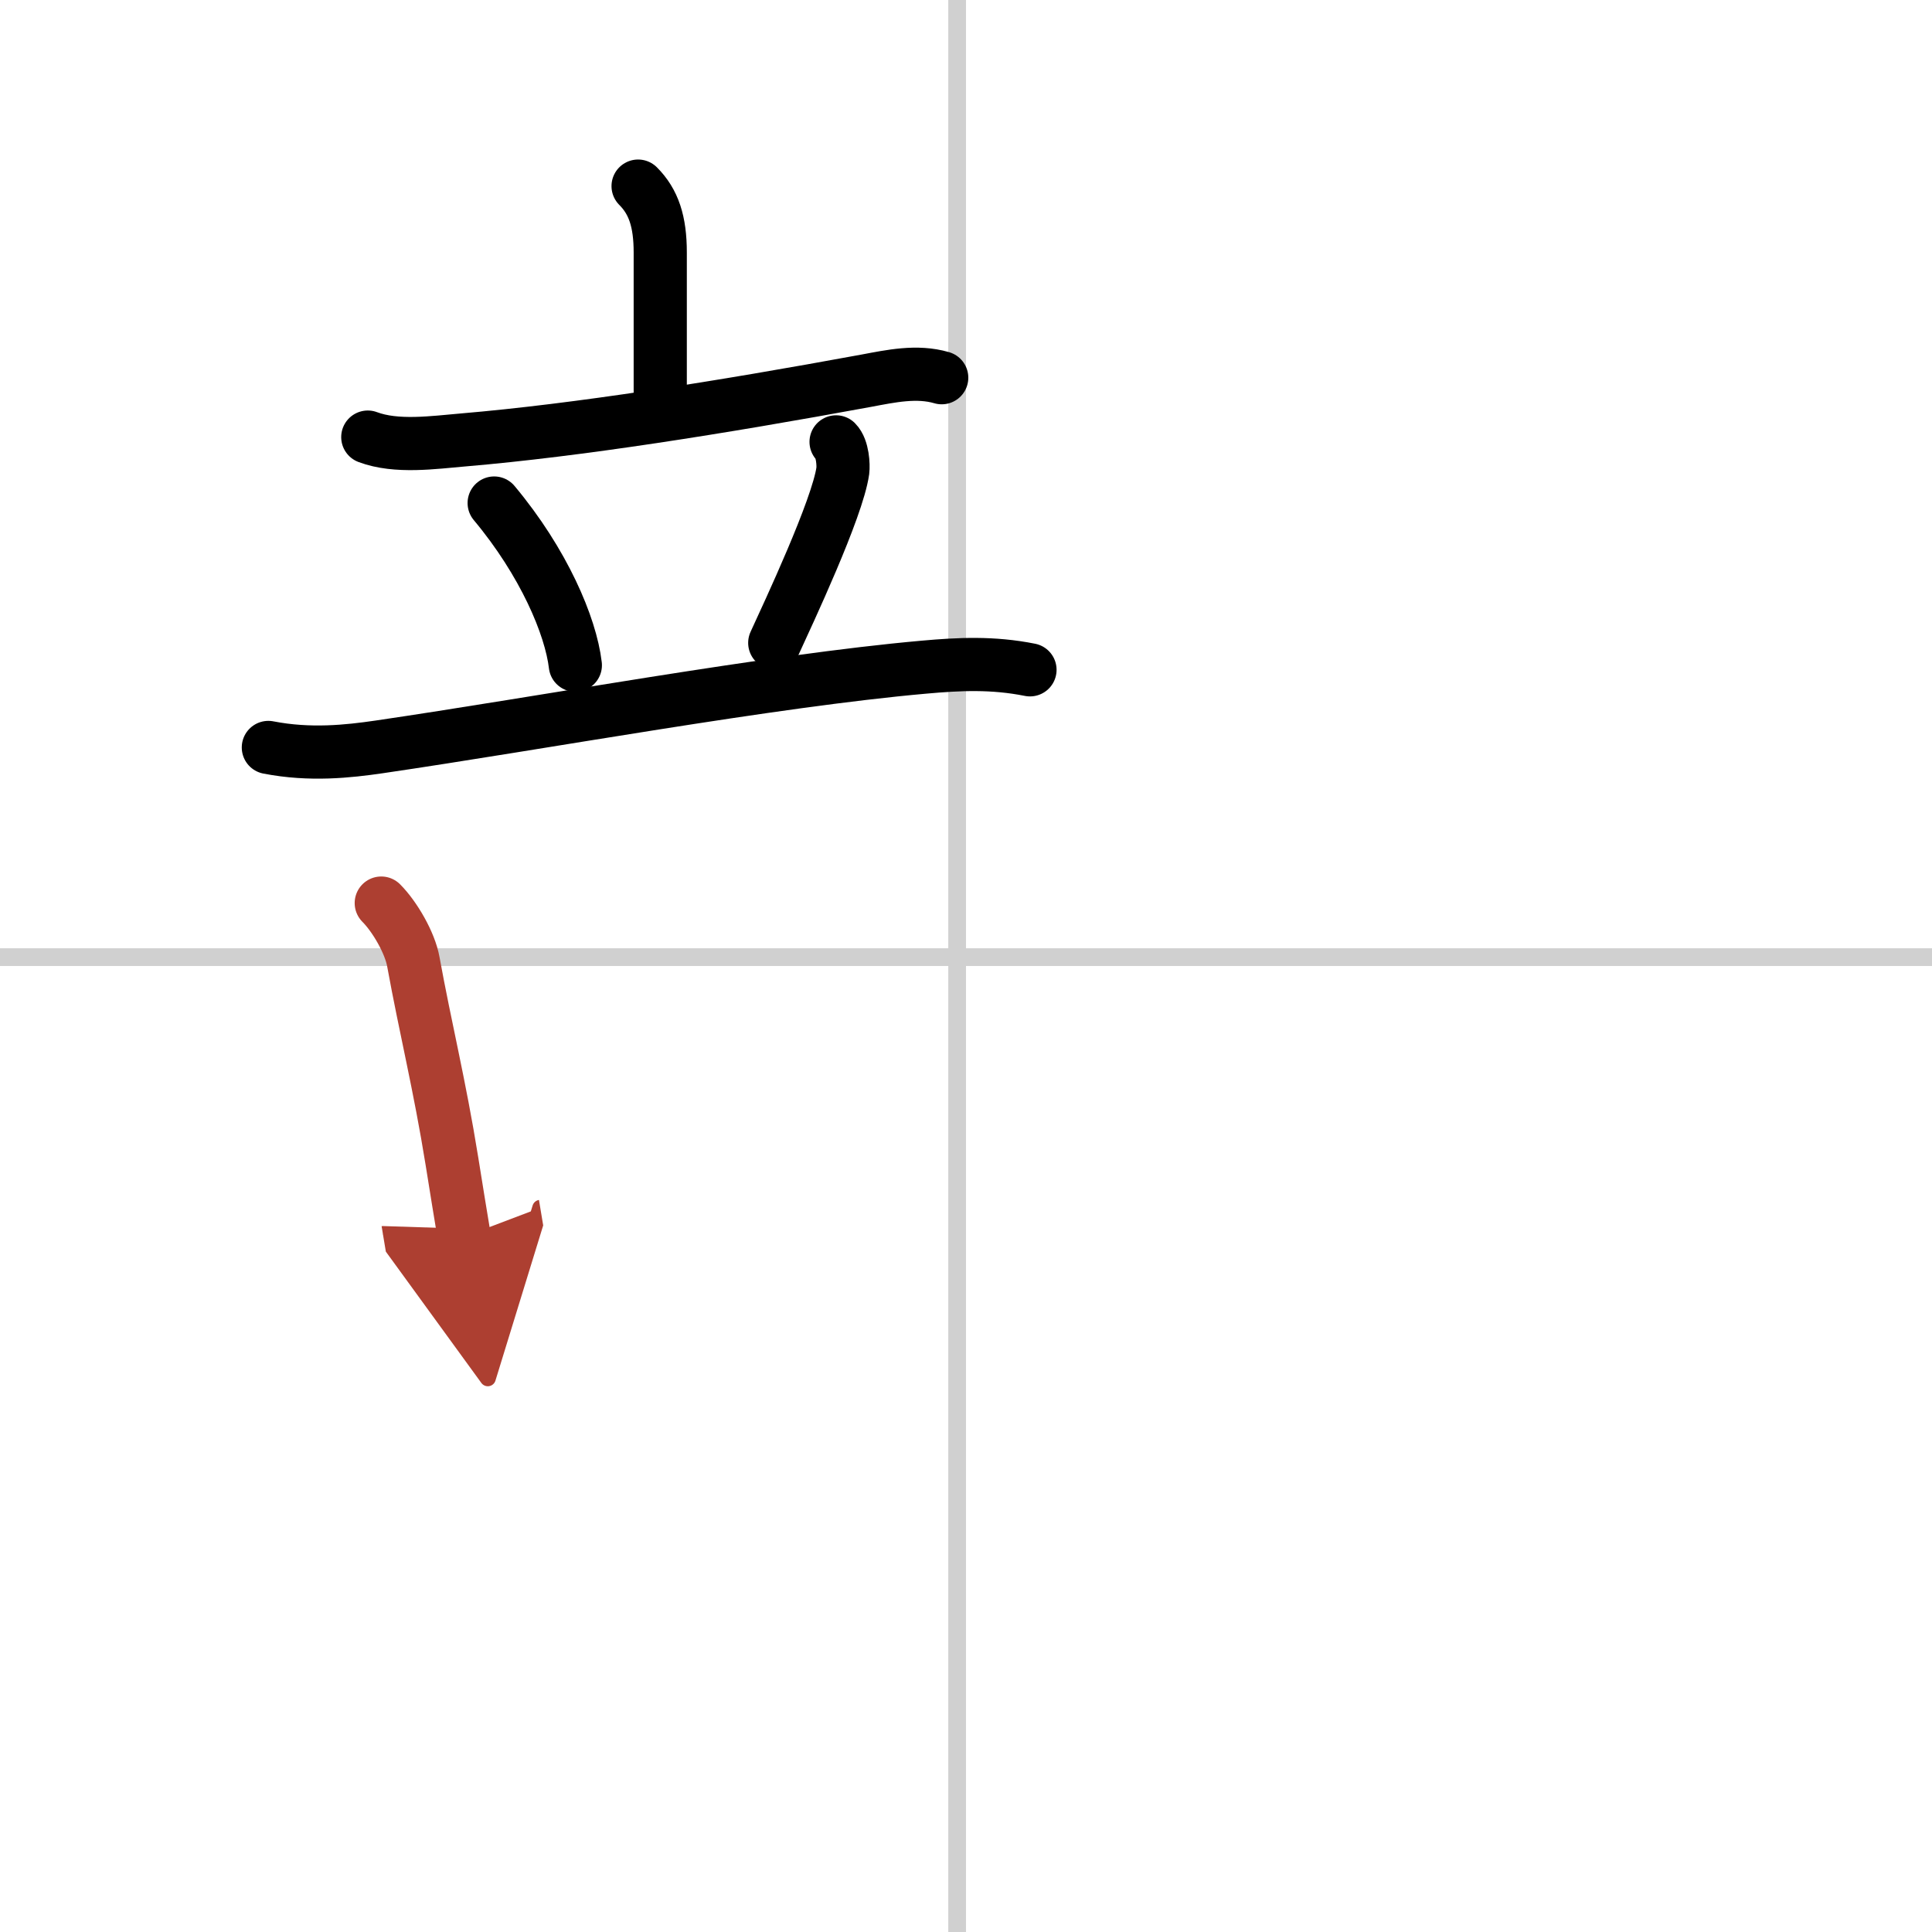 <svg width="400" height="400" viewBox="0 0 109 109" xmlns="http://www.w3.org/2000/svg"><defs><marker id="a" markerWidth="4" orient="auto" refX="1" refY="5" viewBox="0 0 10 10"><polyline points="0 0 10 5 0 10 1 5" fill="#ad3f31" stroke="#ad3f31"/></marker></defs><g fill="none" stroke="#000" stroke-linecap="round" stroke-linejoin="round" stroke-width="3"><rect width="100%" height="100%" fill="#fff" stroke="#fff"/><line x1="54" x2="54" y2="109" stroke="#d0d0d0" stroke-width="1"/><line x2="109" y1="54" y2="54" stroke="#d0d0d0" stroke-width="1"/><path d="m36 10.5c0.88 0.88 1.25 2 1.25 3.75s0 3.25 0 8"/><path d="m20.75 24.66c1.62 0.61 3.73 0.3 5.39 0.16 6.47-0.55 14.47-1.82 22.73-3.34 1.39-0.26 2.86-0.58 4.26-0.17"/><path d="m27.88 28.38c2.8 3.35 4.32 6.94 4.58 9.15"/><path d="m47.17 24.93c0.38 0.38 0.42 1.32 0.38 1.63-0.3 2.14-3.09 8.07-3.84 9.71"/><path d="m15.14 42.17c2.36 0.46 4.52 0.22 6.24-0.03 9.15-1.34 22.07-3.73 30.75-4.5 2-0.18 3.87-0.27 5.98 0.15"/><path d="M21.51,50.95c0.76,0.76,1.62,2.24,1.81,3.31C24,58,24.8,61.18,25.5,65.53c0.25,1.57,0.49,3.04,0.69,4.24" marker-end="url(#a)" stroke="#ad3f31"/></g></svg>
